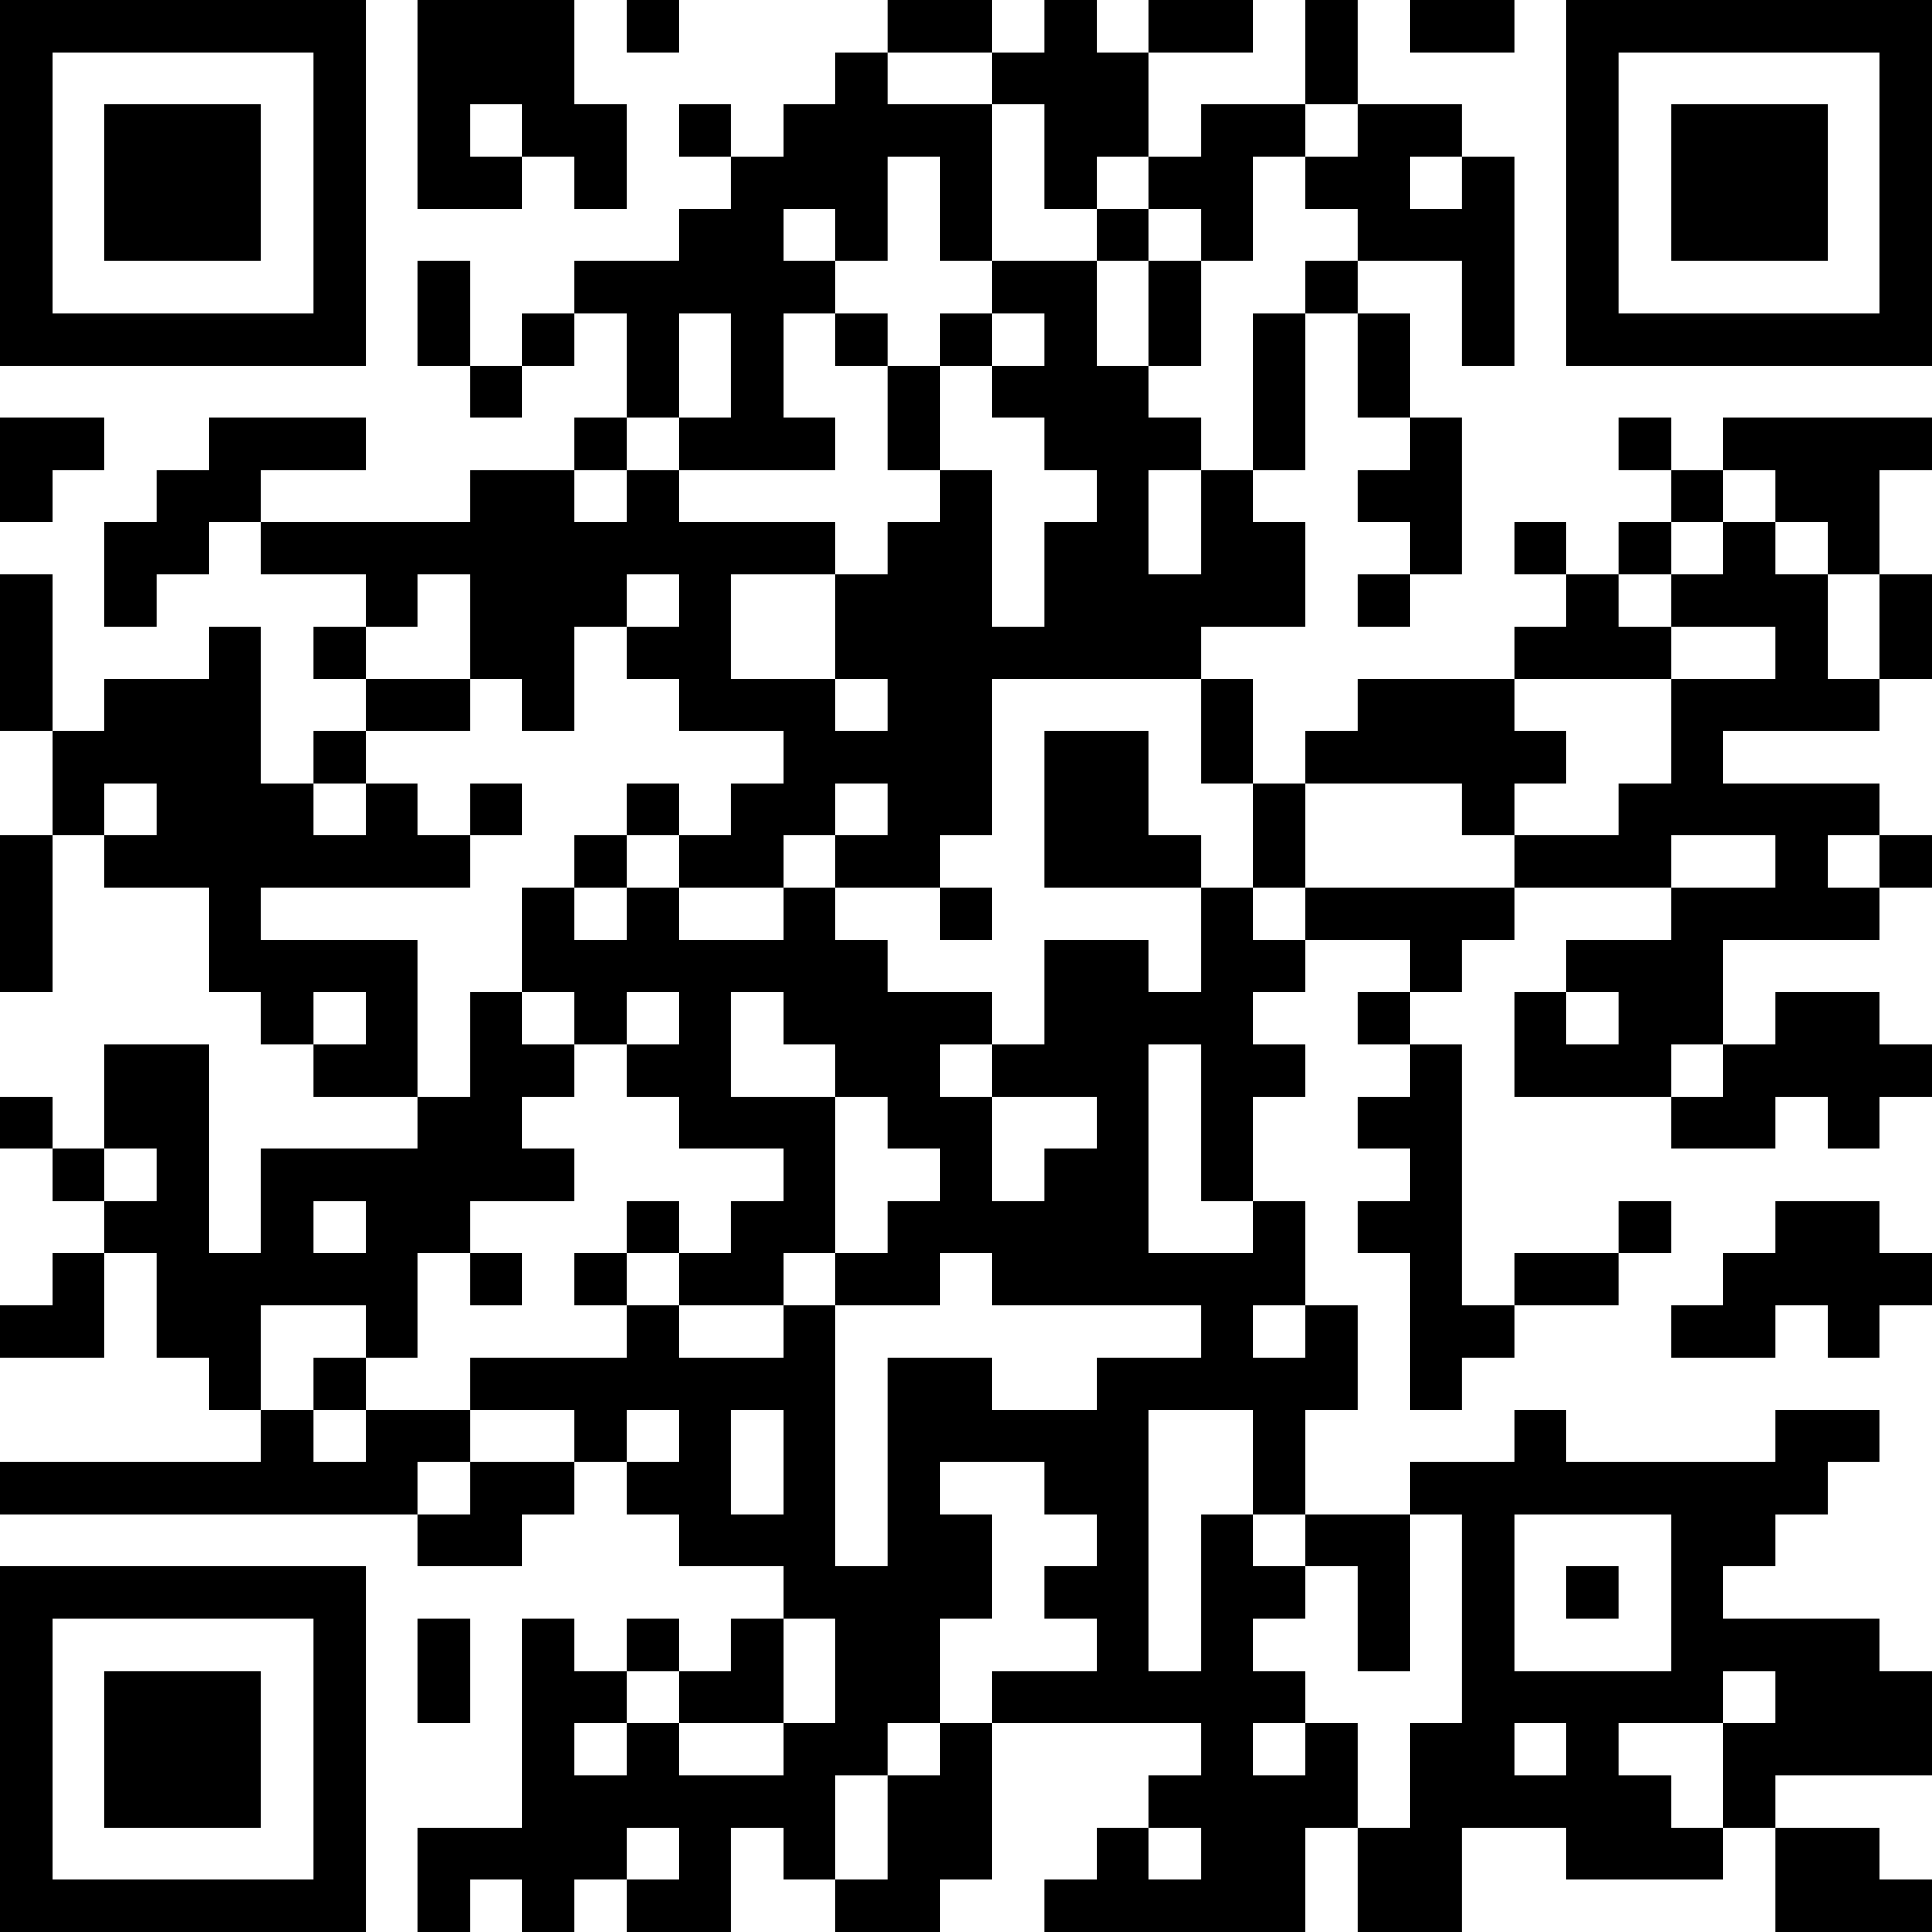 <?xml version="1.0" encoding="UTF-8"?>
<svg xmlns="http://www.w3.org/2000/svg" version="1.1" width="400" height="400" viewBox="0 0 400 400"><rect x="0" y="0" width="400" height="400" fill="#ffffff"/><g transform="scale(10.811)"><g transform="translate(0,0)"><path fill-rule="evenodd" d="M8 0L8 4L10 4L10 3L11 3L11 4L12 4L12 2L11 2L11 0ZM12 0L12 1L13 1L13 0ZM17 0L17 1L16 1L16 2L15 2L15 3L14 3L14 2L13 2L13 3L14 3L14 4L13 4L13 5L11 5L11 6L10 6L10 7L9 7L9 5L8 5L8 7L9 7L9 8L10 8L10 7L11 7L11 6L12 6L12 8L11 8L11 9L9 9L9 10L5 10L5 9L7 9L7 8L4 8L4 9L3 9L3 10L2 10L2 12L3 12L3 11L4 11L4 10L5 10L5 11L7 11L7 12L6 12L6 13L7 13L7 14L6 14L6 15L5 15L5 12L4 12L4 13L2 13L2 14L1 14L1 11L0 11L0 14L1 14L1 16L0 16L0 19L1 19L1 16L2 16L2 17L4 17L4 19L5 19L5 20L6 20L6 21L8 21L8 22L5 22L5 24L4 24L4 20L2 20L2 22L1 22L1 21L0 21L0 22L1 22L1 23L2 23L2 24L1 24L1 25L0 25L0 26L2 26L2 24L3 24L3 26L4 26L4 27L5 27L5 28L0 28L0 29L8 29L8 30L10 30L10 29L11 29L11 28L12 28L12 29L13 29L13 30L15 30L15 31L14 31L14 32L13 32L13 31L12 31L12 32L11 32L11 31L10 31L10 35L8 35L8 37L9 37L9 36L10 36L10 37L11 37L11 36L12 36L12 37L14 37L14 35L15 35L15 36L16 36L16 37L18 37L18 36L19 36L19 33L23 33L23 34L22 34L22 35L21 35L21 36L20 36L20 37L25 37L25 35L26 35L26 37L28 37L28 35L30 35L30 36L33 36L33 35L34 35L34 37L37 37L37 36L36 36L36 35L34 35L34 34L37 34L37 32L36 32L36 31L33 31L33 30L34 30L34 29L35 29L35 28L36 28L36 27L34 27L34 28L30 28L30 27L29 27L29 28L27 28L27 29L25 29L25 27L26 27L26 25L25 25L25 23L24 23L24 21L25 21L25 20L24 20L24 19L25 19L25 18L27 18L27 19L26 19L26 20L27 20L27 21L26 21L26 22L27 22L27 23L26 23L26 24L27 24L27 27L28 27L28 26L29 26L29 25L31 25L31 24L32 24L32 23L31 23L31 24L29 24L29 25L28 25L28 20L27 20L27 19L28 19L28 18L29 18L29 17L32 17L32 18L30 18L30 19L29 19L29 21L32 21L32 22L34 22L34 21L35 21L35 22L36 22L36 21L37 21L37 20L36 20L36 19L34 19L34 20L33 20L33 18L36 18L36 17L37 17L37 16L36 16L36 15L33 15L33 14L36 14L36 13L37 13L37 11L36 11L36 9L37 9L37 8L33 8L33 9L32 9L32 8L31 8L31 9L32 9L32 10L31 10L31 11L30 11L30 10L29 10L29 11L30 11L30 12L29 12L29 13L26 13L26 14L25 14L25 15L24 15L24 13L23 13L23 12L25 12L25 10L24 10L24 9L25 9L25 6L26 6L26 8L27 8L27 9L26 9L26 10L27 10L27 11L26 11L26 12L27 12L27 11L28 11L28 8L27 8L27 6L26 6L26 5L28 5L28 7L29 7L29 3L28 3L28 2L26 2L26 0L25 0L25 2L23 2L23 3L22 3L22 1L24 1L24 0L22 0L22 1L21 1L21 0L20 0L20 1L19 1L19 0ZM27 0L27 1L29 1L29 0ZM17 1L17 2L19 2L19 5L18 5L18 3L17 3L17 5L16 5L16 4L15 4L15 5L16 5L16 6L15 6L15 8L16 8L16 9L13 9L13 8L14 8L14 6L13 6L13 8L12 8L12 9L11 9L11 10L12 10L12 9L13 9L13 10L16 10L16 11L14 11L14 13L16 13L16 14L17 14L17 13L16 13L16 11L17 11L17 10L18 10L18 9L19 9L19 12L20 12L20 10L21 10L21 9L20 9L20 8L19 8L19 7L20 7L20 6L19 6L19 5L21 5L21 7L22 7L22 8L23 8L23 9L22 9L22 11L23 11L23 9L24 9L24 6L25 6L25 5L26 5L26 4L25 4L25 3L26 3L26 2L25 2L25 3L24 3L24 5L23 5L23 4L22 4L22 3L21 3L21 4L20 4L20 2L19 2L19 1ZM9 2L9 3L10 3L10 2ZM27 3L27 4L28 4L28 3ZM21 4L21 5L22 5L22 7L23 7L23 5L22 5L22 4ZM16 6L16 7L17 7L17 9L18 9L18 7L19 7L19 6L18 6L18 7L17 7L17 6ZM0 8L0 10L1 10L1 9L2 9L2 8ZM33 9L33 10L32 10L32 11L31 11L31 12L32 12L32 13L29 13L29 14L30 14L30 15L29 15L29 16L28 16L28 15L25 15L25 17L24 17L24 15L23 15L23 13L19 13L19 16L18 16L18 17L16 17L16 16L17 16L17 15L16 15L16 16L15 16L15 17L13 17L13 16L14 16L14 15L15 15L15 14L13 14L13 13L12 13L12 12L13 12L13 11L12 11L12 12L11 12L11 14L10 14L10 13L9 13L9 11L8 11L8 12L7 12L7 13L9 13L9 14L7 14L7 15L6 15L6 16L7 16L7 15L8 15L8 16L9 16L9 17L5 17L5 18L8 18L8 21L9 21L9 19L10 19L10 20L11 20L11 21L10 21L10 22L11 22L11 23L9 23L9 24L8 24L8 26L7 26L7 25L5 25L5 27L6 27L6 28L7 28L7 27L9 27L9 28L8 28L8 29L9 29L9 28L11 28L11 27L9 27L9 26L12 26L12 25L13 25L13 26L15 26L15 25L16 25L16 30L17 30L17 26L19 26L19 27L21 27L21 26L23 26L23 25L19 25L19 24L18 24L18 25L16 25L16 24L17 24L17 23L18 23L18 22L17 22L17 21L16 21L16 20L15 20L15 19L14 19L14 21L16 21L16 24L15 24L15 25L13 25L13 24L14 24L14 23L15 23L15 22L13 22L13 21L12 21L12 20L13 20L13 19L12 19L12 20L11 20L11 19L10 19L10 17L11 17L11 18L12 18L12 17L13 17L13 18L15 18L15 17L16 17L16 18L17 18L17 19L19 19L19 20L18 20L18 21L19 21L19 23L20 23L20 22L21 22L21 21L19 21L19 20L20 20L20 18L22 18L22 19L23 19L23 17L24 17L24 18L25 18L25 17L29 17L29 16L31 16L31 15L32 15L32 13L34 13L34 12L32 12L32 11L33 11L33 10L34 10L34 11L35 11L35 13L36 13L36 11L35 11L35 10L34 10L34 9ZM20 14L20 17L23 17L23 16L22 16L22 14ZM2 15L2 16L3 16L3 15ZM9 15L9 16L10 16L10 15ZM12 15L12 16L11 16L11 17L12 17L12 16L13 16L13 15ZM32 16L32 17L34 17L34 16ZM35 16L35 17L36 17L36 16ZM18 17L18 18L19 18L19 17ZM6 19L6 20L7 20L7 19ZM30 19L30 20L31 20L31 19ZM22 20L22 24L24 24L24 23L23 23L23 20ZM32 20L32 21L33 21L33 20ZM2 22L2 23L3 23L3 22ZM6 23L6 24L7 24L7 23ZM12 23L12 24L11 24L11 25L12 25L12 24L13 24L13 23ZM34 23L34 24L33 24L33 25L32 25L32 26L34 26L34 25L35 25L35 26L36 26L36 25L37 25L37 24L36 24L36 23ZM9 24L9 25L10 25L10 24ZM24 25L24 26L25 26L25 25ZM6 26L6 27L7 27L7 26ZM12 27L12 28L13 28L13 27ZM14 27L14 29L15 29L15 27ZM22 27L22 32L23 32L23 29L24 29L24 30L25 30L25 31L24 31L24 32L25 32L25 33L24 33L24 34L25 34L25 33L26 33L26 35L27 35L27 33L28 33L28 29L27 29L27 32L26 32L26 30L25 30L25 29L24 29L24 27ZM18 28L18 29L19 29L19 31L18 31L18 33L17 33L17 34L16 34L16 36L17 36L17 34L18 34L18 33L19 33L19 32L21 32L21 31L20 31L20 30L21 30L21 29L20 29L20 28ZM29 29L29 32L32 32L32 29ZM30 30L30 31L31 31L31 30ZM8 31L8 33L9 33L9 31ZM15 31L15 33L13 33L13 32L12 32L12 33L11 33L11 34L12 34L12 33L13 33L13 34L15 34L15 33L16 33L16 31ZM33 32L33 33L31 33L31 34L32 34L32 35L33 35L33 33L34 33L34 32ZM29 33L29 34L30 34L30 33ZM12 35L12 36L13 36L13 35ZM22 35L22 36L23 36L23 35ZM0 0L0 7L7 7L7 0ZM1 1L1 6L6 6L6 1ZM2 2L2 5L5 5L5 2ZM30 0L30 7L37 7L37 0ZM31 1L31 6L36 6L36 1ZM32 2L32 5L35 5L35 2ZM0 30L0 37L7 37L7 30ZM1 31L1 36L6 36L6 31ZM2 32L2 35L5 35L5 32Z" fill="#000000"/></g></g></svg>
